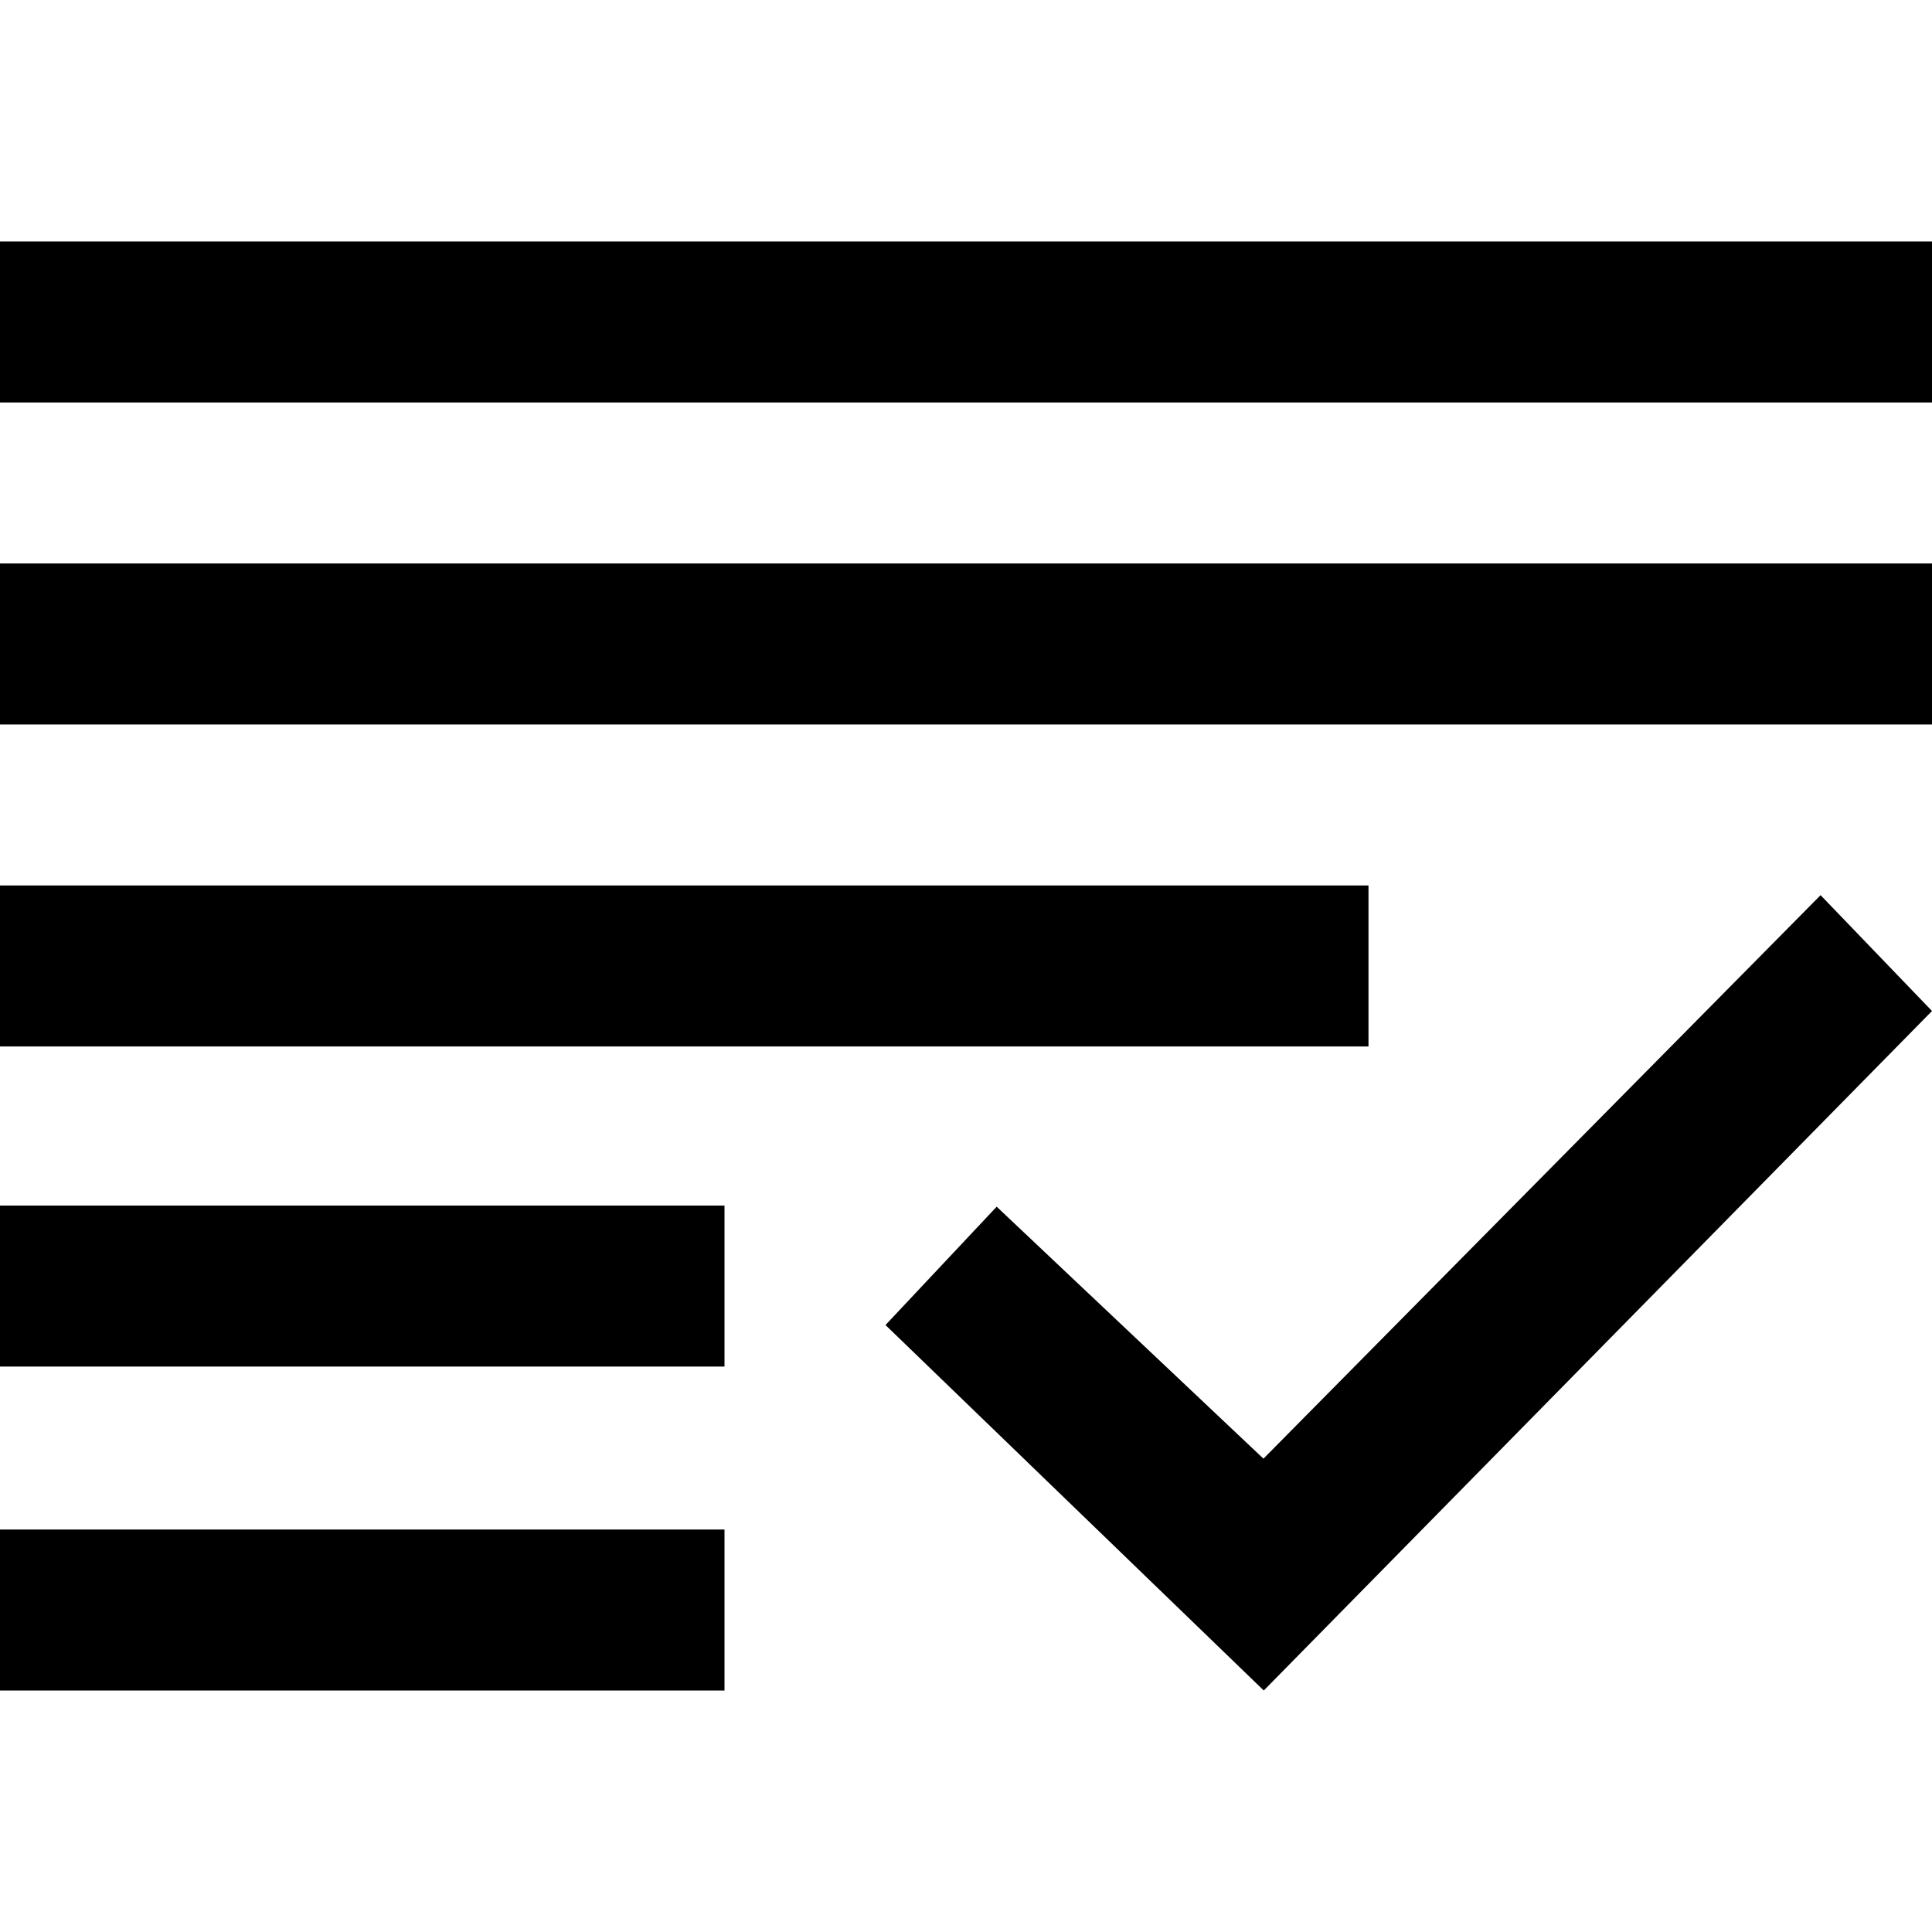 <?xml version="1.0" encoding="UTF-8"?> <svg xmlns="http://www.w3.org/2000/svg" width="24" height="24" fill-rule="evenodd" clip-rule="evenodd"> <path d="M9 21h-9v-2h9v2zm6.695-2.88l-3.314-3.13-1.381 1.47 4.699 4.54 8.301-8.441-1.384-1.439-6.921 7zm-6.695-1.144h-9v-2h9v2zm8-3.976h-17v-2h17v2zm7-4h-24v-2h24v2zm0-4h-24v-2h24v2z"></path> </svg> 